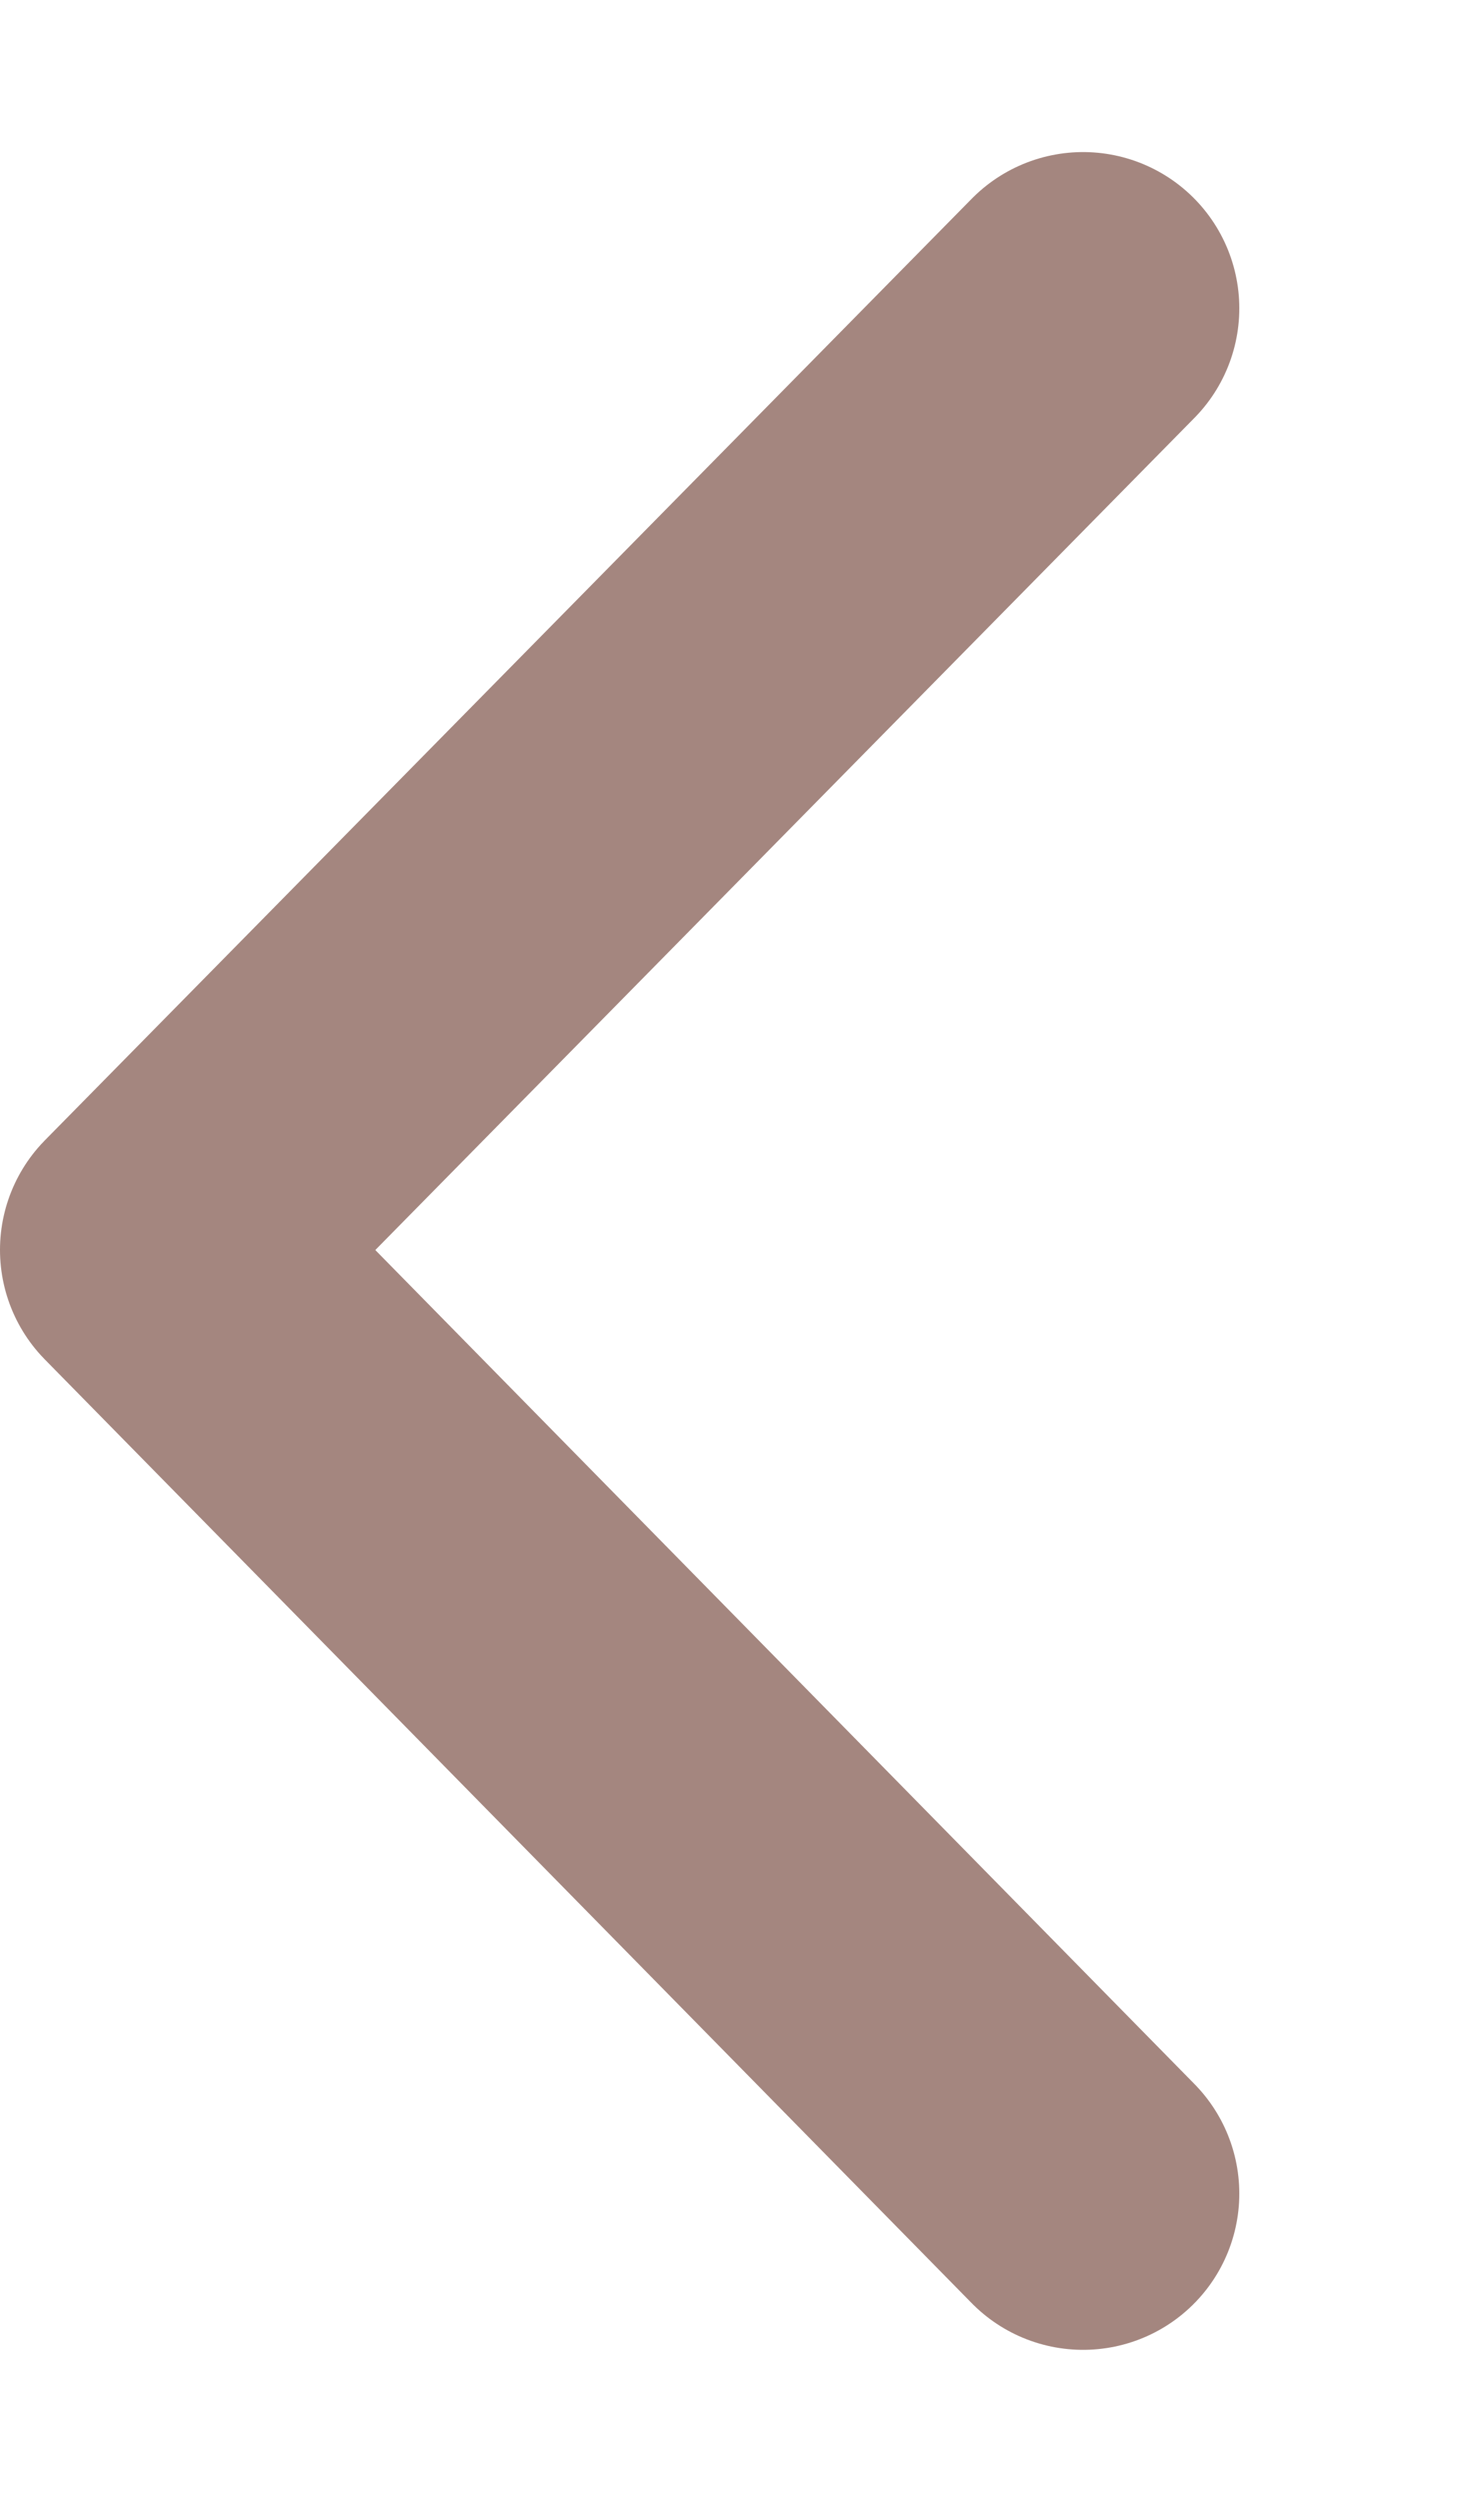 <svg xmlns="http://www.w3.org/2000/svg" width="7" height="12" viewBox="0 0 7 12"><defs><style>.a{fill:none;stroke:#a4867f;stroke-linecap:round;stroke-linejoin:round;stroke-width:1.5px;}</style></defs><path class="a" d="M5.2,10.53.75,6,5.2,1.48"/></svg>